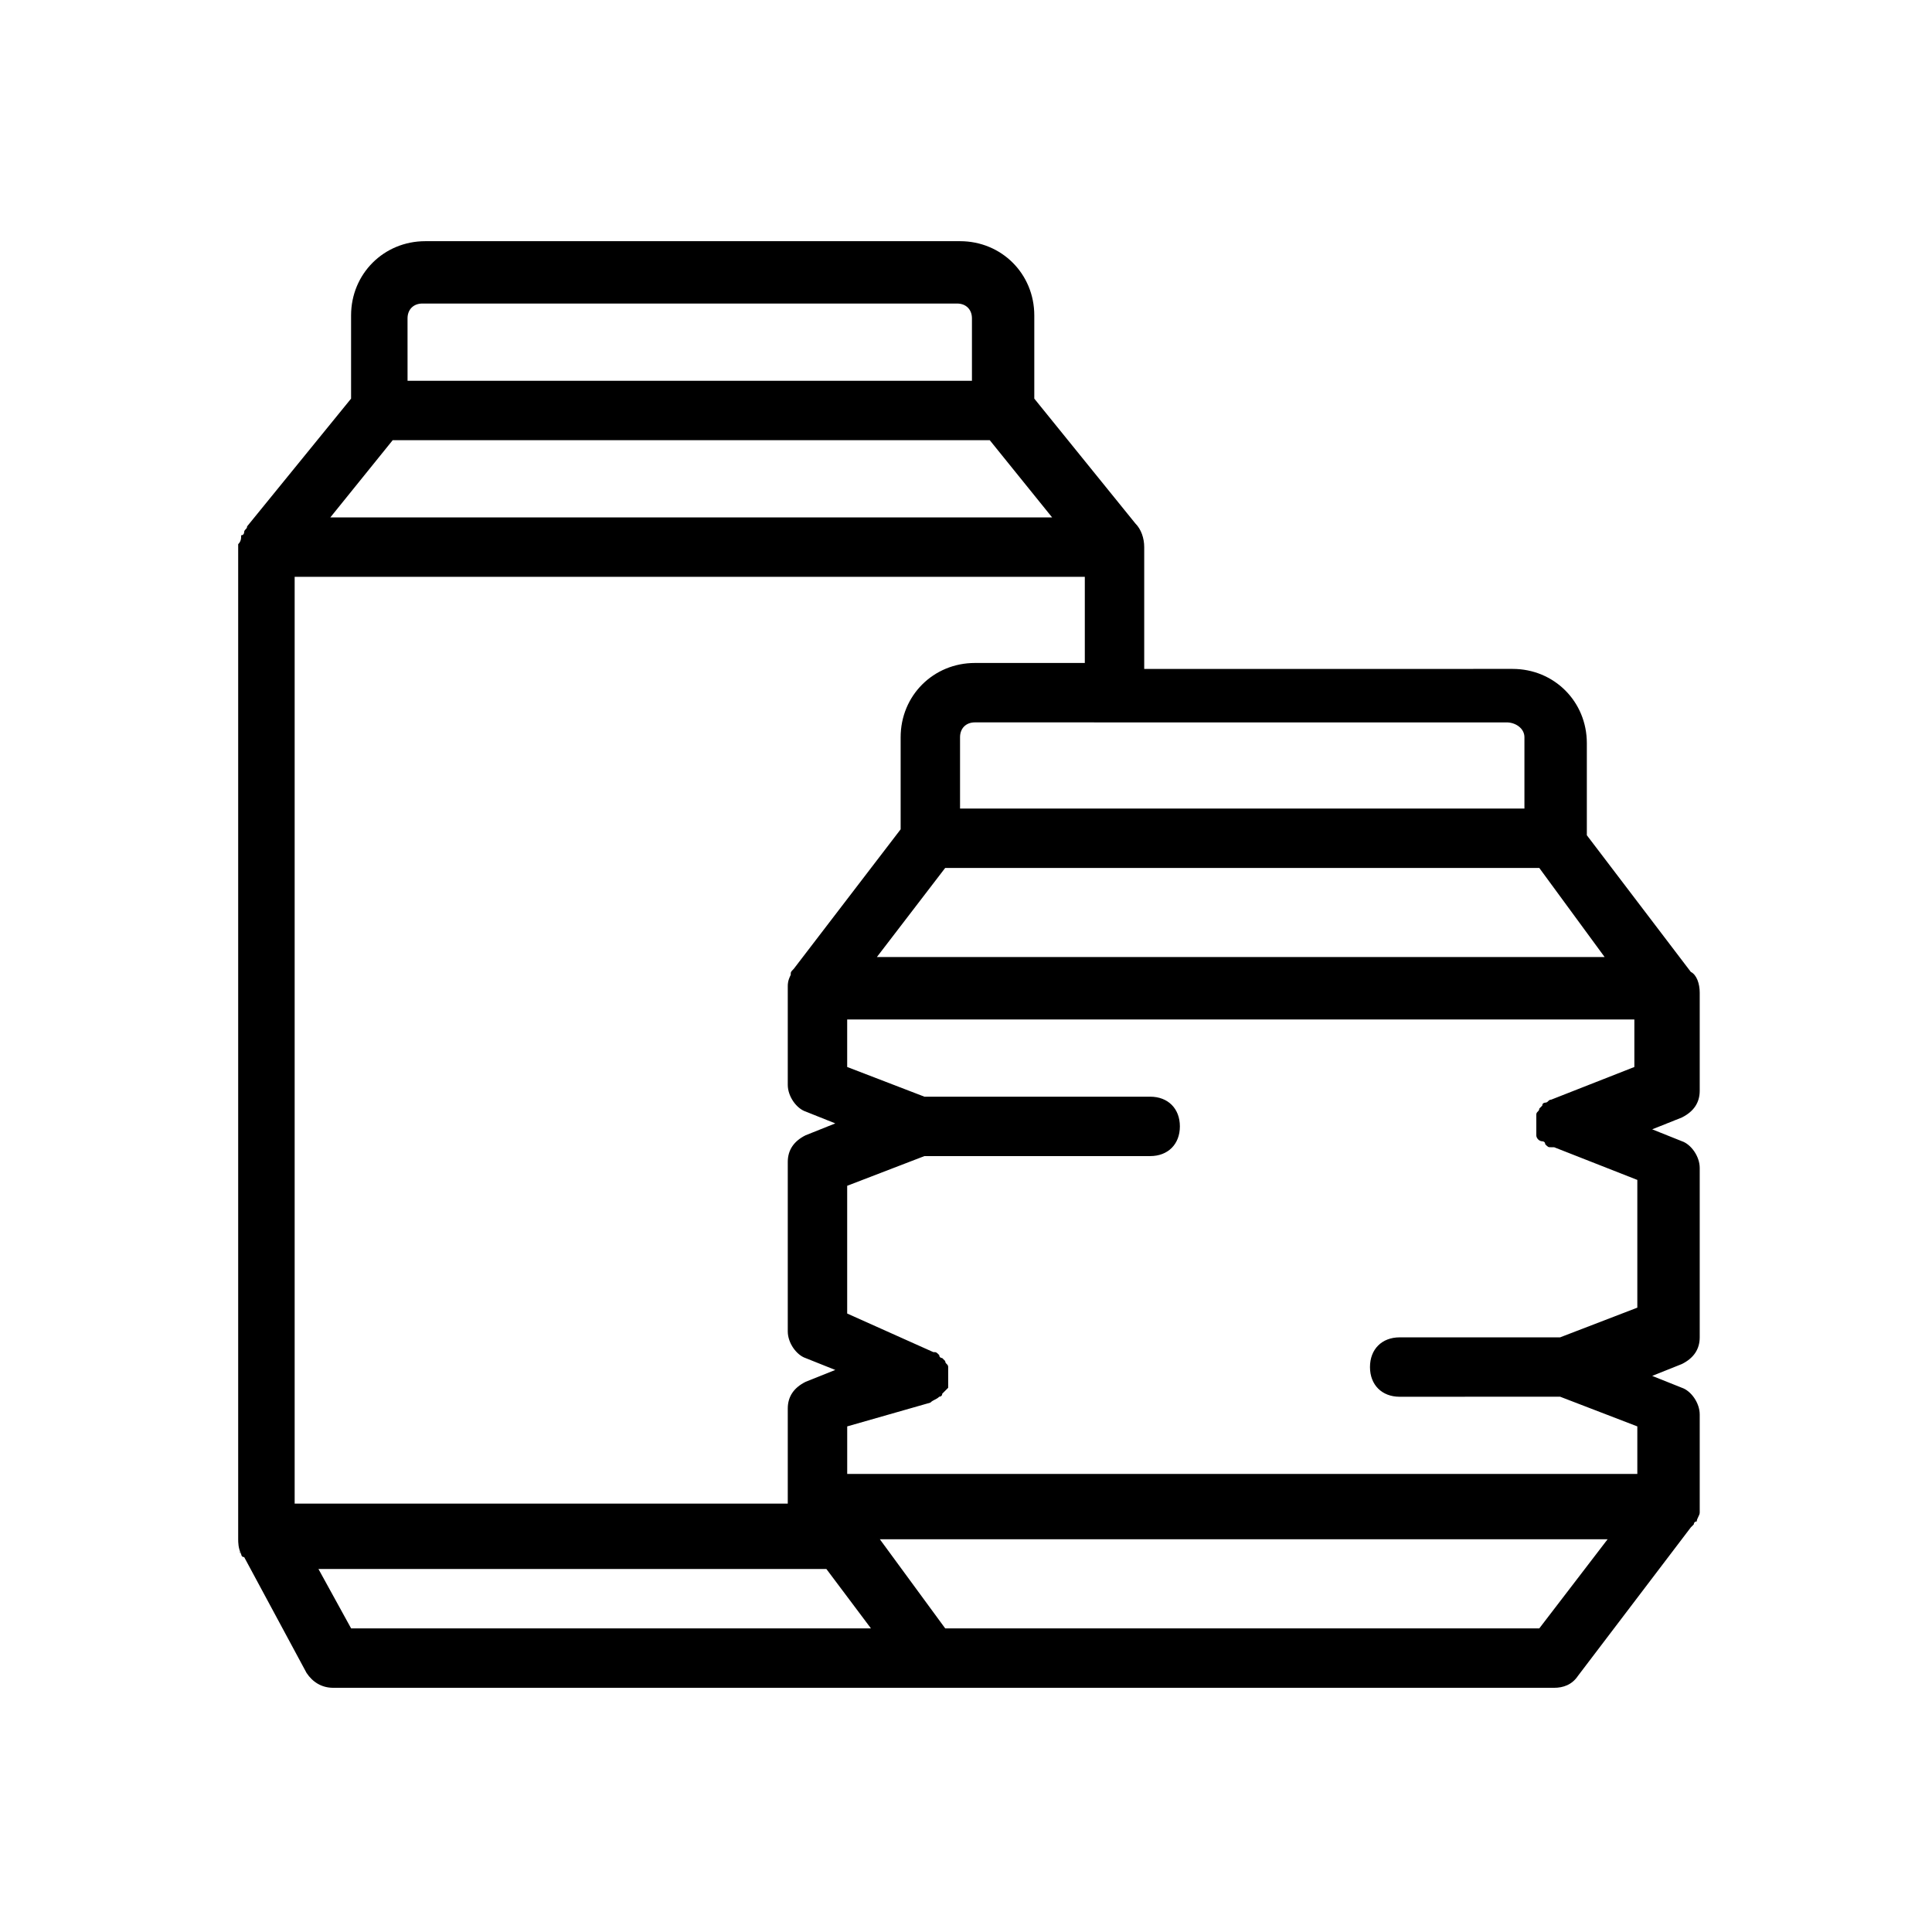 <?xml version="1.0" encoding="UTF-8"?>
<!-- Uploaded to: SVG Repo, www.svgrepo.com, Generator: SVG Repo Mixer Tools -->
<svg fill="#000000" width="800px" height="800px" version="1.1" viewBox="144 144 512 512" xmlns="http://www.w3.org/2000/svg">
 <path d="m207.92 555.86s0 0.789 0.789 0.789l16.531 30.699c1.574 2.363 3.938 3.938 7.086 3.938h323.54c2.363 0 4.723-0.789 6.297-3.148l29.914-39.359 0.789-0.789s0-0.789 0.789-0.789c0-0.789 0.789-1.574 0.789-2.363v-25.977c0-3.148-2.363-6.297-4.723-7.086l-7.871-3.148 7.871-3.148c3.148-1.574 4.723-3.938 4.723-7.086v-44.871c0-3.148-2.363-6.297-4.723-7.086l-7.871-3.148 7.871-3.148c3.148-1.574 4.723-3.938 4.723-7.086v-25.191-0.789c0-2.363-0.789-4.723-2.363-5.512l-27.551-36.211v-24.402c0-11.02-8.66-19.68-19.68-19.68l-97.621 0.008v-31.488-0.789c0-2.363-0.789-4.723-2.363-6.297l-26.766-33.062v-22.043c0-11.02-8.66-19.68-19.68-19.68h-141.7c-11.02 0-19.68 8.66-19.68 19.68v22.043l-27.551 33.852c0 0.789-0.789 0.789-0.789 1.574 0 0 0 0.789-0.789 0.789 0 0.789 0 1.574-0.789 2.363v0.789 262.93c0.004 0.781 0.004 2.356 0.793 3.93-0.789-0.785 0-0.785 0 0zm182.63-40.145v0c0.789-0.789 1.574-0.789 2.363-1.574 0 0 0.789 0 0.789-0.789l1.574-1.574v-0.789-0.789-1.574-1.574-0.789c0-0.789-0.789-0.789-0.789-1.574l-0.789-0.789s-0.789 0-0.789-0.789c-0.789-0.789-0.789-0.789-1.574-0.789l-22.824-10.223v-33.852l20.469-7.871h59.828c4.723 0 7.871-3.148 7.871-7.871 0-4.723-3.148-7.871-7.871-7.871h-59.828l-20.469-7.871v-12.594h208.61v12.594l-22.043 8.66c-0.789 0-0.789 0.789-1.574 0.789 0 0-0.789 0-0.789 0.789l-0.789 0.789c0 0.789-0.789 0.789-0.789 1.574v0.789 1.574 1.574 0.789 0.789c0 0.789 0.789 1.574 1.574 1.574 0 0 0.789 0 0.789 0.789 0.789 0.789 0.789 0.789 1.574 0.789h0.789l22.043 8.66v33.852l-20.469 7.871h-42.508c-4.723 0-7.871 3.148-7.871 7.871 0 4.723 3.148 7.871 7.871 7.871l42.508-0.016 20.469 7.871v12.594h-209.39v-12.594zm-162.16 44.082h134.61l11.809 15.742h-137.76zm323.54 15.742h-157.44l-17.32-23.617h192.86zm-175.55-177.91 18.105-23.617h157.44l17.32 23.617zm171.61-58.254v18.895h-149.57v-18.895c0-2.363 1.574-3.938 3.938-3.938l37 0.004h103.91c2.363 0 4.723 1.574 4.723 3.934zm-145.63-19.68c-11.02 0-19.68 8.66-19.68 19.68v24.402l-28.34 37c-0.789 0.789-0.789 0.789-0.789 1.574-0.785 1.574-0.785 2.363-0.785 3.148v25.98c0 3.148 2.363 6.297 4.723 7.086l7.871 3.148-7.871 3.148c-3.148 1.574-4.723 3.938-4.723 7.086v44.871c0 3.148 2.363 6.297 4.723 7.086l7.871 3.148-7.871 3.148c-3.148 1.574-4.723 3.938-4.723 7.086v25.191h-130.68v-245.61h209.4v22.828zm-150.36-91.316c0-2.363 1.574-3.938 3.938-3.938h141.7c2.363 0 3.938 1.574 3.938 3.938v16.531h-149.57zm-3.934 32.277h158.23l16.531 20.469h-191.29z"/>
</svg>